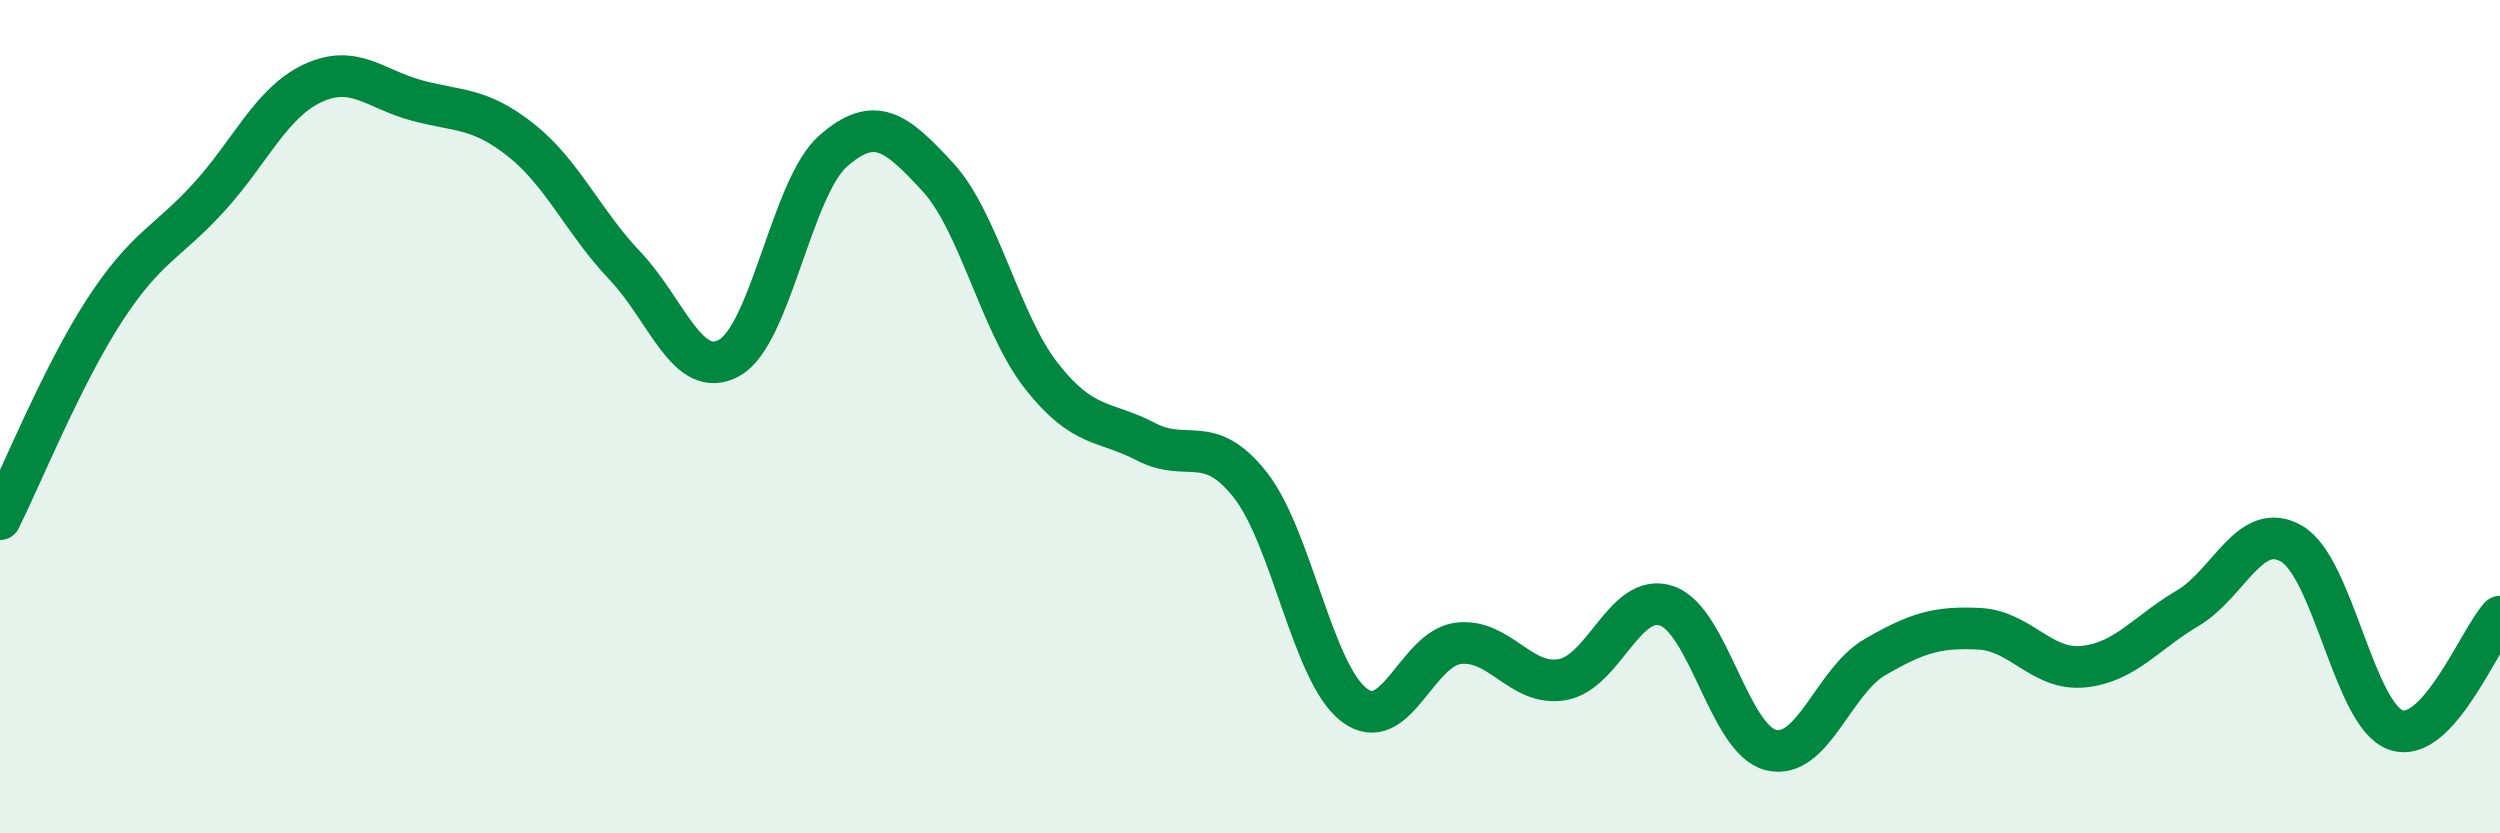 
    <svg width="60" height="20" viewBox="0 0 60 20" xmlns="http://www.w3.org/2000/svg">
      <path
        d="M 0,12.46 C 0.5,11.46 1.5,9 2.5,7.46 C 3.5,5.92 4,5.84 5,4.75 C 6,3.66 6.5,2.47 7.5,2 C 8.5,1.53 9,2.14 10,2.41 C 11,2.68 11.5,2.57 12.5,3.36 C 13.5,4.15 14,5.33 15,6.38 C 16,7.43 16.5,9.14 17.5,8.59 C 18.5,8.04 19,4.49 20,3.62 C 21,2.75 21.5,3.16 22.5,4.24 C 23.5,5.32 24,7.76 25,9.03 C 26,10.3 26.5,10.08 27.5,10.6 C 28.5,11.12 29,10.37 30,11.63 C 31,12.89 31.5,16.16 32.5,16.92 C 33.5,17.68 34,15.56 35,15.44 C 36,15.32 36.5,16.49 37.5,16.31 C 38.5,16.13 39,14.2 40,14.54 C 41,14.88 41.5,17.75 42.5,18 C 43.5,18.25 44,16.35 45,15.77 C 46,15.19 46.5,15.04 47.5,15.09 C 48.5,15.14 49,16.1 50,16 C 51,15.9 51.5,15.19 52.5,14.6 C 53.5,14.01 54,12.47 55,13.05 C 56,13.63 56.5,17.17 57.5,17.52 C 58.5,17.87 59.5,15.34 60,14.8L60 20L0 20Z"
        fill="#008740"
        opacity="0.1"
        stroke-linecap="round"
        stroke-linejoin="round"
      />
      <path
        d="M 0,12.46 C 0.5,11.46 1.5,9 2.5,7.46 C 3.5,5.92 4,5.84 5,4.75 C 6,3.66 6.5,2.47 7.5,2 C 8.5,1.53 9,2.14 10,2.41 C 11,2.68 11.5,2.57 12.5,3.36 C 13.5,4.15 14,5.33 15,6.38 C 16,7.43 16.5,9.14 17.5,8.59 C 18.5,8.04 19,4.49 20,3.62 C 21,2.75 21.5,3.16 22.5,4.24 C 23.5,5.32 24,7.76 25,9.03 C 26,10.3 26.5,10.08 27.5,10.6 C 28.5,11.12 29,10.37 30,11.63 C 31,12.89 31.5,16.16 32.5,16.92 C 33.5,17.68 34,15.56 35,15.44 C 36,15.32 36.5,16.49 37.5,16.31 C 38.5,16.13 39,14.2 40,14.54 C 41,14.88 41.5,17.75 42.5,18 C 43.5,18.25 44,16.35 45,15.77 C 46,15.19 46.5,15.04 47.5,15.09 C 48.5,15.14 49,16.1 50,16 C 51,15.9 51.5,15.19 52.5,14.6 C 53.5,14.01 54,12.47 55,13.05 C 56,13.63 56.5,17.17 57.5,17.52 C 58.5,17.87 59.5,15.34 60,14.8"
        stroke="#008740"
        stroke-width="1"
        fill="none"
        stroke-linecap="round"
        stroke-linejoin="round"
      />
    </svg>
  